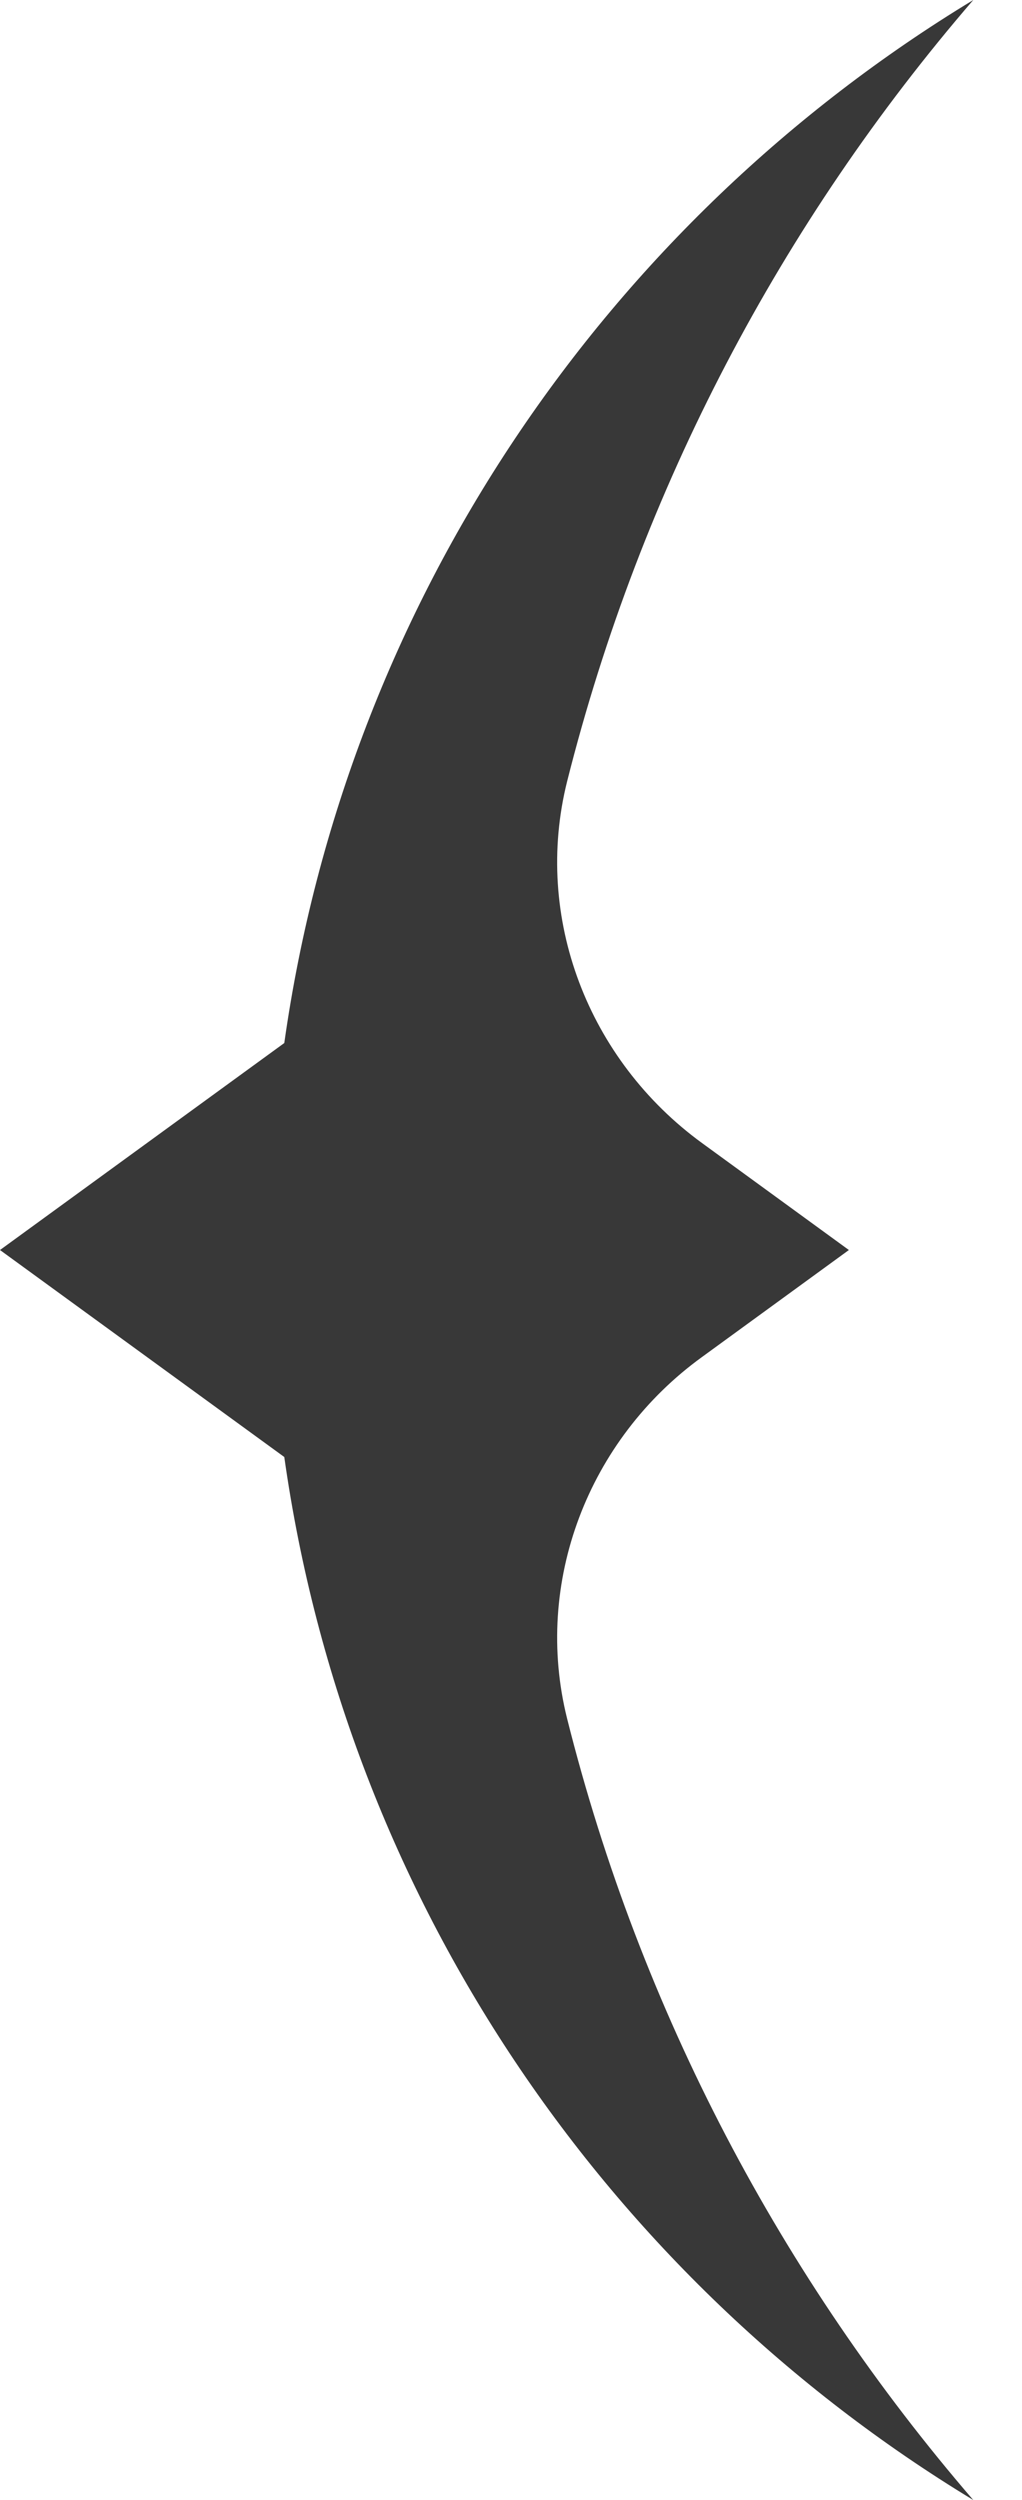 <svg xmlns="http://www.w3.org/2000/svg" width="18" height="44" viewBox="0 0 18 44" fill="none"><g clip-path="url(#clip0_9632_89)"><path d="M9.988 13.754C11.29 8.589 13.772 3.907 17.142 2.38419e-07C10.692 3.907 6.107 10.569 5.007 18.357L0 22L5.007 25.643C6.107 33.431 10.692 40.093 17.142 44C13.772 40.093 11.282 35.402 9.988 30.246C9.39 27.852 10.358 25.335 12.364 23.883L14.951 22L12.364 20.117C10.358 18.656 9.39 16.148 9.988 13.754Z" fill="#383838"></path></g><defs><clipPath id="clip0_9632_89"><rect width="44" height="17.142" fill="white" transform="matrix(0 -1 1 0 0 44)"></rect></clipPath></defs></svg>